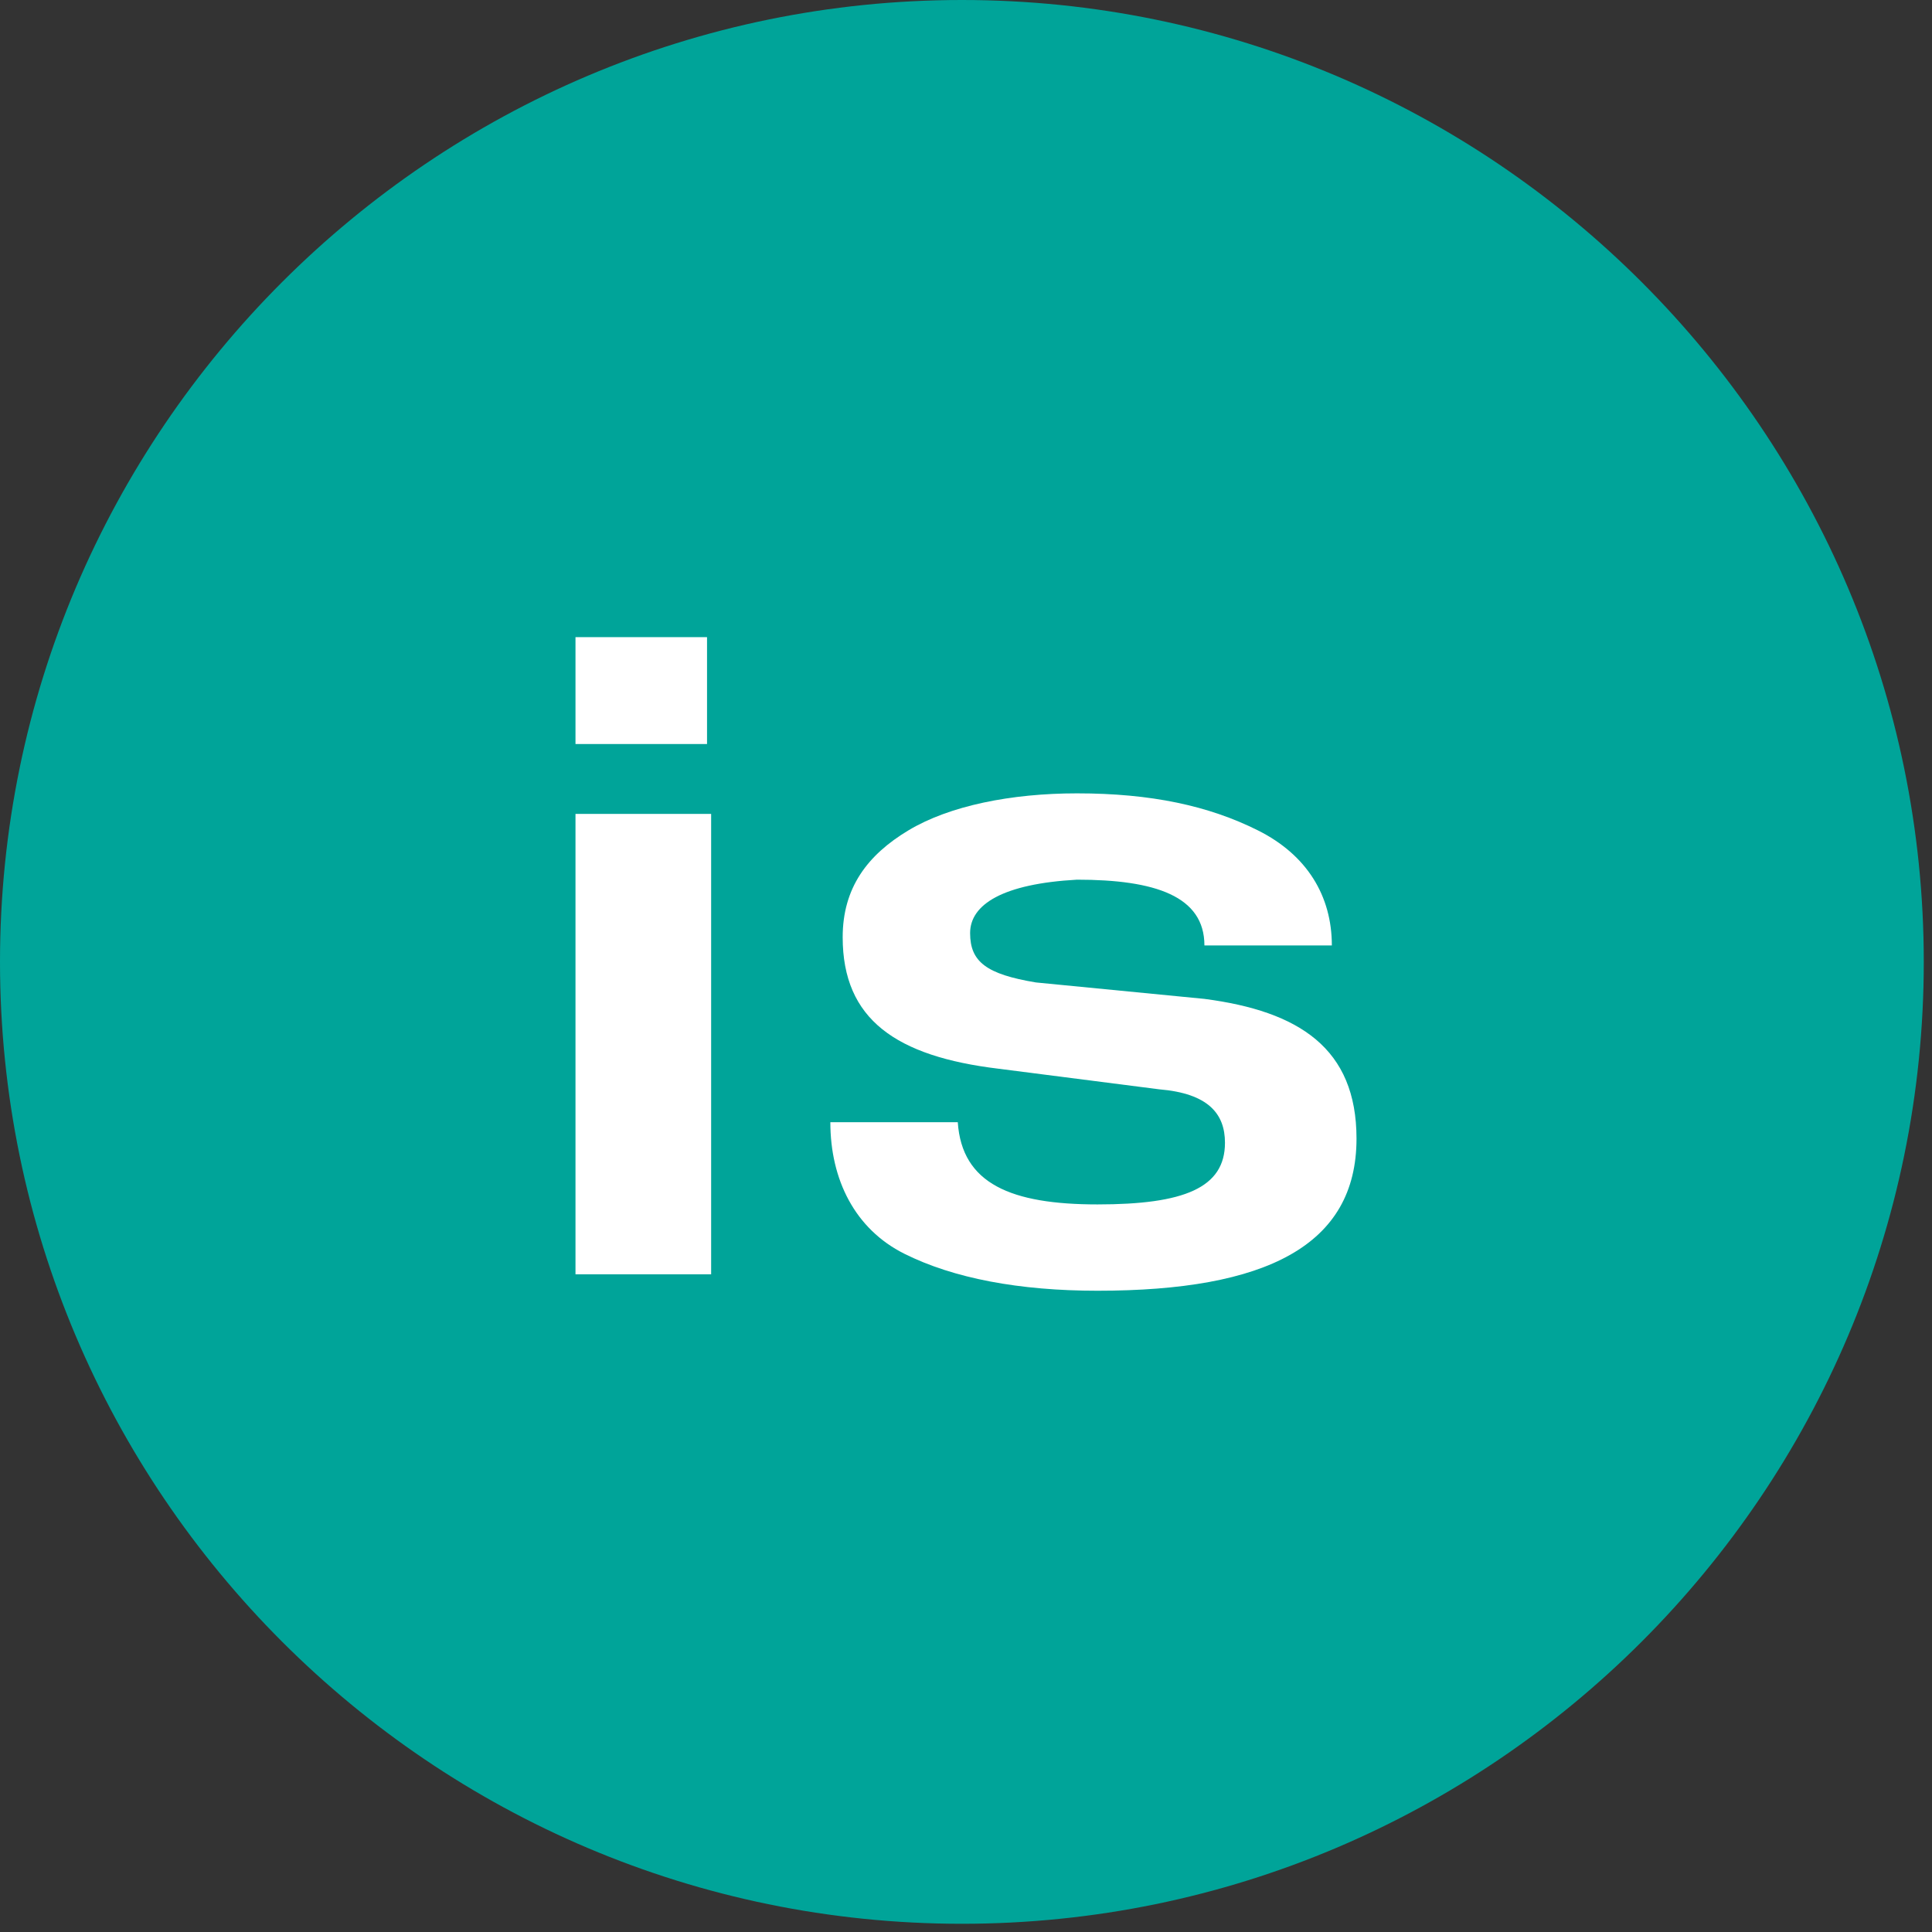 <svg width="47" height="47" viewBox="0 0 47 47" fill="none" xmlns="http://www.w3.org/2000/svg">
<rect x="0" y="0" width="47" height="47" fill="#333333" stroke="none"/>
<g clip-path="url(#clip0_8_2)">
<path d="M46.8 23.4C46.8 36.3 36.3 46.8 23.4 46.8C10.5 46.8 0 36.3 0 23.4C0 10.5 10.5 0 23.4 0C36.3 0 46.8 10.5 46.8 23.4Z" fill="#00A499"/>
<path d="M17.2 15.5H14V18.1H17.2V15.5Z" fill="white"/>
<path d="M17.3 19.8H14V31H17.3V19.8Z" fill="white"/>
<path d="M23.6 22.7C23.6 23.4 24 23.7 25.2 23.9L29.3 24.3C31.6 24.6 33 25.5 33 27.7C33 30.3 30.8 31.4 26.7 31.4C24.8 31.4 23.2 31.1 22 30.5C20.8 29.9 20.2 28.7 20.2 27.3H23.3C23.4 28.8 24.6 29.3 26.7 29.3C28.8 29.3 29.8 28.9 29.8 27.8C29.8 27.1 29.4 26.6 28.2 26.5L24.3 26C21.8 25.7 20.5 24.8 20.5 22.8C20.5 21.6 21.1 20.8 22.1 20.2C23.1 19.6 24.6 19.3 26.2 19.3C28 19.3 29.4 19.6 30.6 20.2C31.8 20.8 32.4 21.8 32.4 23H29.3C29.3 21.8 28.1 21.4 26.2 21.4C24.4 21.5 23.6 22 23.6 22.7Z" fill="white"/>
</g>
<defs>
<clipPath id="clip0_8_2">
<rect width="46.8" height="46.8" fill="white"/>
</clipPath>
</defs>
</svg>
